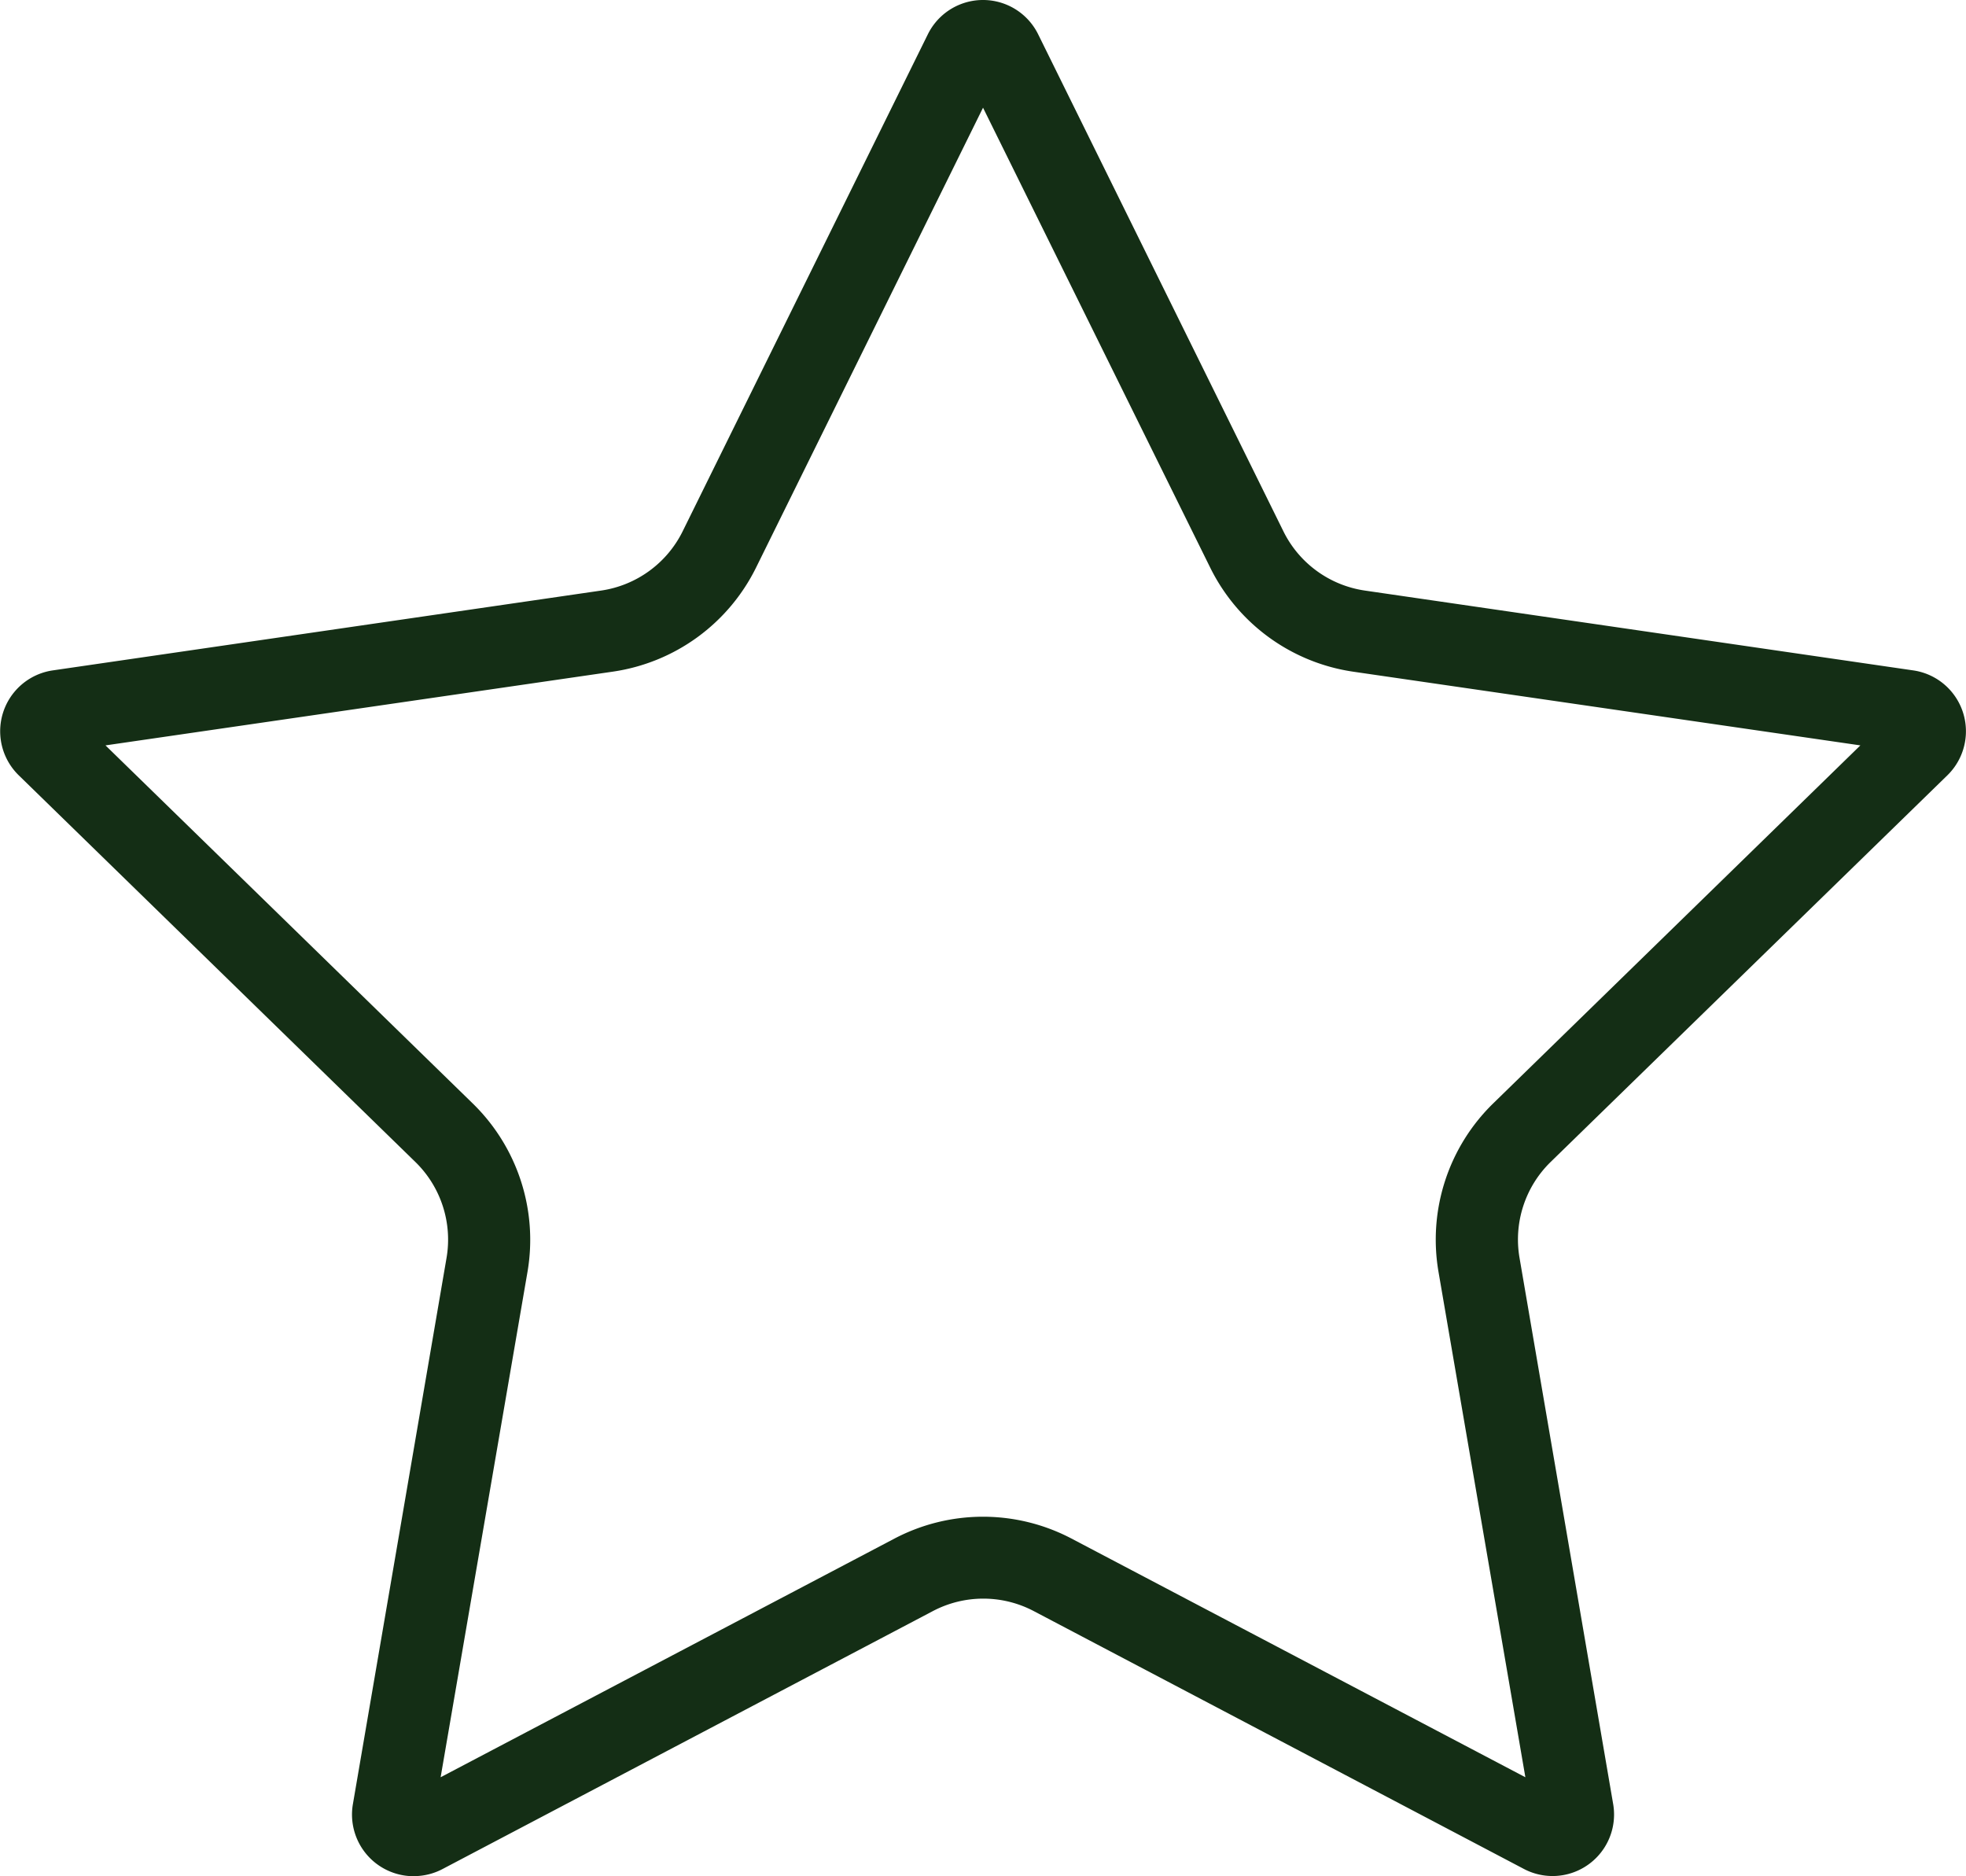 <svg id="Gruppe_2604" data-name="Gruppe 2604" xmlns="http://www.w3.org/2000/svg" xmlns:xlink="http://www.w3.org/1999/xlink" width="31.679" height="30.225" viewBox="0 0 31.679 30.225">
  <defs>
    <clipPath id="clip-path">
      <rect id="Rechteck_360" data-name="Rechteck 360" width="31.679" height="30.225" fill="#142e15"/>
    </clipPath>
  </defs>
  <g id="Gruppe_2603" data-name="Gruppe 2603" clip-path="url(#clip-path)">
    <path id="Pfad_2096" data-name="Pfad 2096" d="M6.662,30.225a.993.993,0,0,1-.976-1.159l1.509-8.8a1.746,1.746,0,0,0-.5-1.545L.3,12.488A.991.991,0,0,1,.849,10.8L9.685,9.514A1.746,1.746,0,0,0,11,8.559L14.951.552a.991.991,0,0,1,1.777,0l3.952,8.007a1.745,1.745,0,0,0,1.314.955L30.83,10.8a.991.991,0,0,1,.549,1.69L24.985,18.72a1.745,1.745,0,0,0-.5,1.545l1.509,8.8a.991.991,0,0,1-1.437,1.044l-7.9-4.155a1.746,1.746,0,0,0-1.625,0l-7.9,4.155a.993.993,0,0,1-.462.115M1.7,12.008l5.916,5.767A3.066,3.066,0,0,1,8.5,20.488L7.1,28.631l7.313-3.845a3.066,3.066,0,0,1,2.853,0l7.313,3.845-1.4-8.143a3.065,3.065,0,0,1,.882-2.713l5.916-5.767L21.8,10.82A3.064,3.064,0,0,1,19.5,9.143L15.84,1.735,12.183,9.143A3.065,3.065,0,0,1,9.875,10.82Zm28.941.1h0Z" transform="translate(0)" fill="#142e15"/>
  </g>
</svg>
